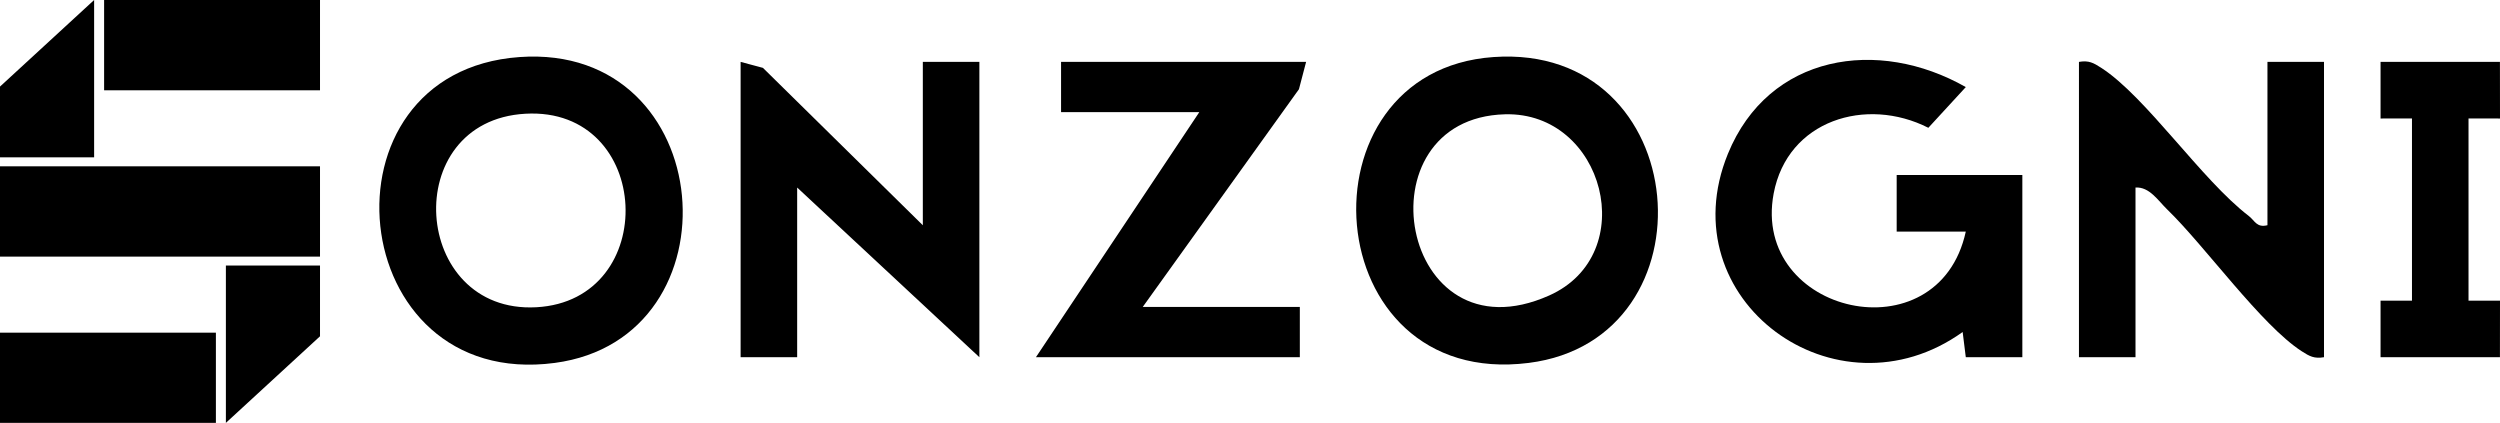 <svg xmlns="http://www.w3.org/2000/svg" id="Calque_1" viewBox="0 0 397.88 67.3"><rect x="16.57" width="34.36" height="14.37"></rect><rect y="26.47" width="50.93" height="14.37"></rect><rect y="52.94" width="34.36" height="14.37"></rect><polygon points="14.98 0 0 13.78 0 25.04 14.98 25.04 14.98 0"></polygon><polygon points="35.95 67.3 50.93 53.52 50.93 42.26 35.95 42.26 35.95 67.3"></polygon><path d="M321.87,56.85h-9.01s-.5-4.01-.5-4.01c-20.12,14.4-46.86-5.09-37.36-28.36,6.5-15.9,23.92-18.56,37.86-10.62l-5.96,6.48c-9.87-5.02-22.42-1.23-24.62,10.47-3.6,19.21,26.23,26.03,30.58,6.05h-11s0-9.01,0-9.01h20v29Z"></path><path d="M82.69,9.08c31.73-2.25,35.31,44.74,5.6,48.68-33.62,4.46-38.55-46.34-5.6-48.68ZM83.62,18.1c-20.23,1.14-18.15,31.86,1.72,30.8,19.84-1.06,18.61-31.94-1.72-30.8Z"></path><path d="M237.69,9.08c32-2.24,35.59,44.9,5.6,48.68-33.81,4.27-37.21-46.47-5.6-48.68ZM239.53,18.19c-23.44.62-16.84,39.48,7.02,28.84,14.69-6.55,8.77-29.26-7.02-28.84Z"></path><path d="M360.87,35.85V9.85h9v47c-1.56.27-2.31-.15-3.55-.95-6.45-4.17-15.39-16.75-21.42-22.58-1.42-1.37-2.82-3.63-5.03-3.47v27h-9V9.85c1.56-.27,2.31.15,3.55.95,7.16,4.63,15.94,17.8,23.45,23.55,1.01.77,1.26,1.93,3.01,1.49Z"></path><polygon points="146.87 35.85 146.87 9.85 155.87 9.85 155.87 56.85 126.87 29.85 126.87 56.85 117.87 56.85 117.87 9.85 121.42 10.8 146.87 35.85"></polygon><polygon points="207.87 9.85 206.73 14.2 181.87 48.85 206.87 48.85 206.87 56.85 164.87 56.85 190.87 17.85 168.87 17.85 168.87 9.85 207.87 9.85"></polygon><polygon points="397.87 9.85 397.88 18.86 392.87 18.85 392.87 47.85 397.88 47.85 397.87 56.85 378.87 56.85 378.87 47.85 383.87 47.85 383.87 18.85 378.87 18.86 378.87 9.85 397.87 9.85"></polygon></svg>
